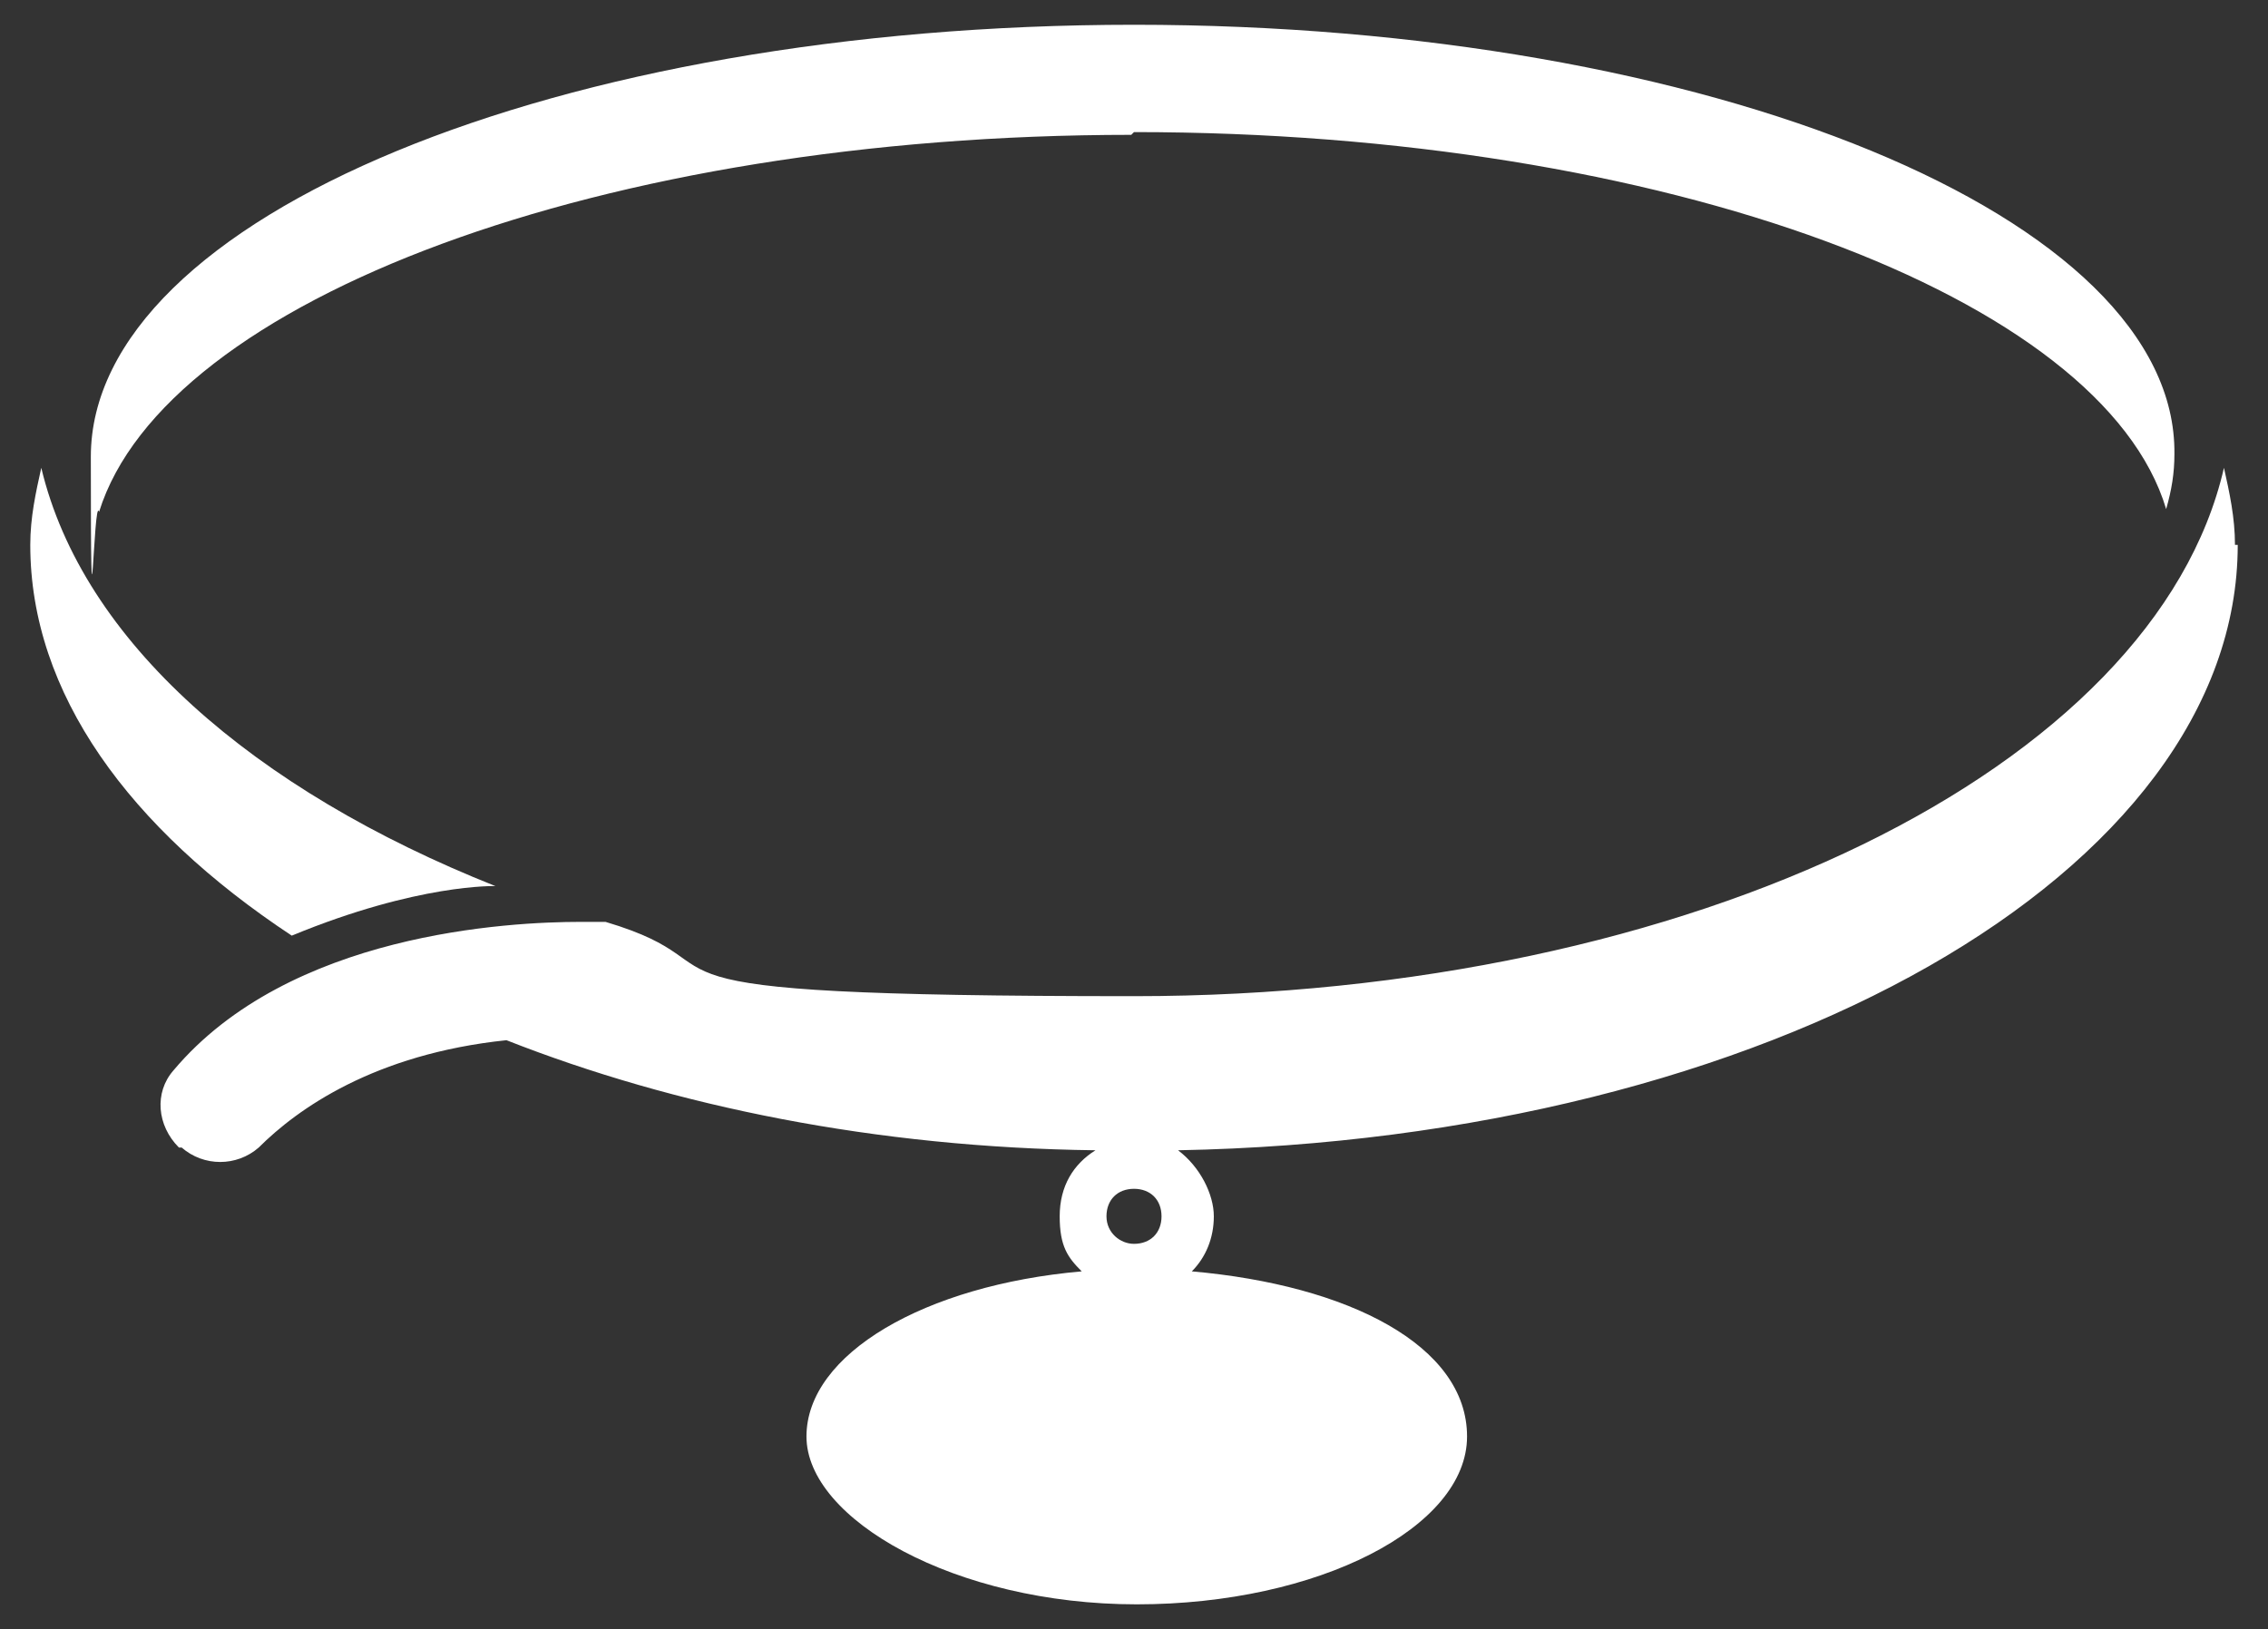 <?xml version="1.0" encoding="UTF-8"?> <svg xmlns="http://www.w3.org/2000/svg" id="Layer_1" version="1.1" viewBox="0 0 82.4 59.2"><rect x="0" y="0" width="82.4" height="59.2" fill="#333333" stroke="none"/><defs><style> .st0 { fill: #fff; } </style></defs><path class="st0" d="M41.2,4.8c19.3,0,35.2,6,37.5,13.7.2-.7.3-1.3.3-2C79.1,7.9,62.1.9,41.2.9S3.3,7.9,3.3,16.6s.1,1.3.3,2c2.4-7.7,18.3-13.7,37.5-13.7Z"></path><path class="st0" d="M10.6,34c4.6-1.9,7.4-1.8,7.4-1.8C9.2,28.7,3,23.3,1.5,17c-.2.9-.4,1.8-.4,2.8,0,5.4,3.6,10.3,9.5,14.2Z"></path><path class="st0" d="M81.2,19.8c0-1-.2-1.9-.4-2.8-2.5,10.9-19.3,19.2-39.6,19.2s-13.5-1-19.2-2.7h-.2c-.1,0-.4,0-.7,0h0c-2.6,0-10.6.4-14.8,5.4-.7.8-.6,2,.2,2.8,0,0,0,0,.1,0,.8.7,2,.7,2.8,0,1.4-1.4,4.2-3.4,9-3.9,6.1,2.4,13.4,3.9,21.4,4-.8.5-1.3,1.3-1.3,2.4s.3,1.5.8,2c-5.7.5-10,3-10,6s5.4,6.1,12,6.1,12-2.8,12-6.1-4.3-5.5-10-6c.5-.5.8-1.2.8-2s-.5-1.8-1.3-2.4c21.4-.4,38.5-10.1,38.5-22ZM41.2,45.2c-.5,0-1-.4-1-1s.4-1,1-1,1,.4,1,1-.4,1-1,1Z"></path></svg> 